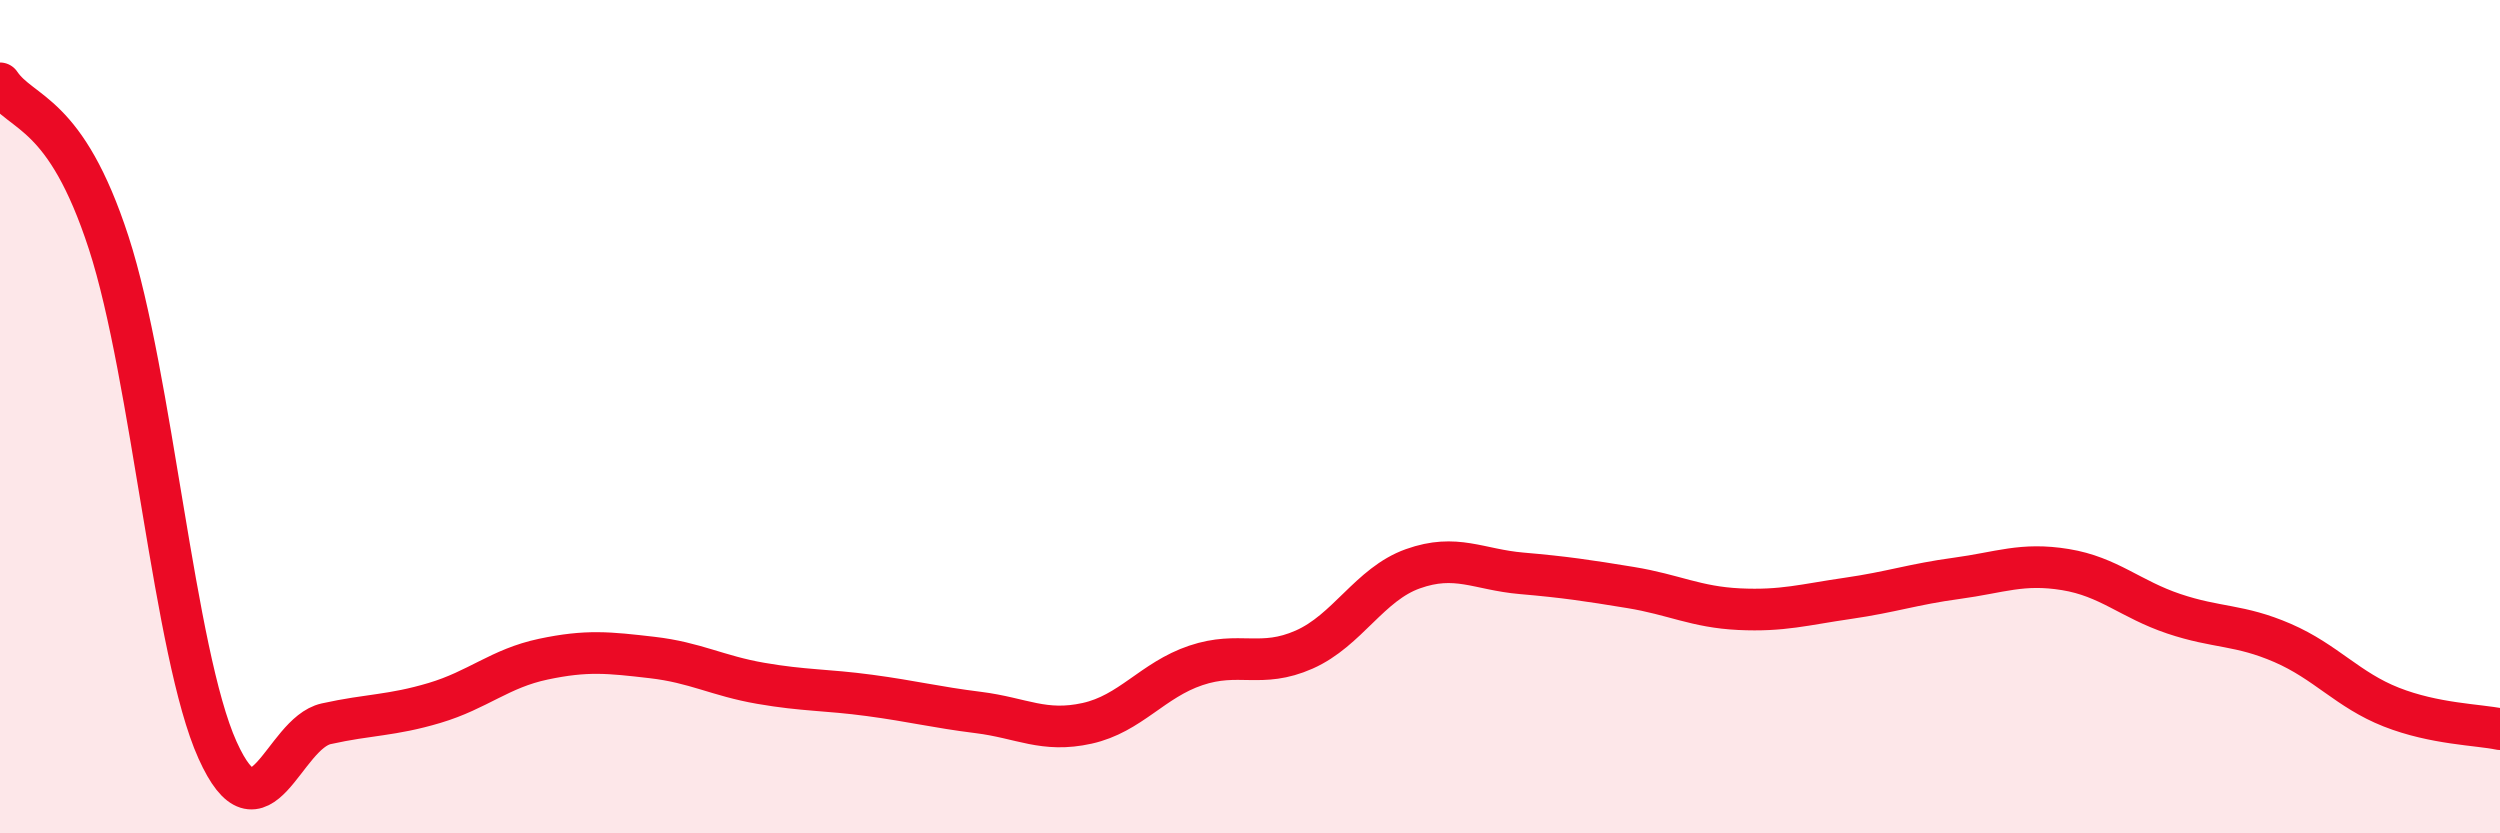
    <svg width="60" height="20" viewBox="0 0 60 20" xmlns="http://www.w3.org/2000/svg">
      <path
        d="M 0,2 C 0.52,2.77 1.57,2.63 2.61,5.83 C 3.65,9.03 4.18,15.69 5.22,18 C 6.26,20.31 6.79,17.6 7.83,17.37 C 8.87,17.14 9.39,17.18 10.43,16.87 C 11.47,16.56 12,16.04 13.04,15.82 C 14.08,15.6 14.61,15.66 15.65,15.78 C 16.69,15.9 17.22,16.22 18.26,16.4 C 19.3,16.58 19.83,16.55 20.87,16.69 C 21.91,16.83 22.44,16.97 23.48,17.1 C 24.52,17.23 25.05,17.59 26.09,17.36 C 27.13,17.13 27.66,16.32 28.7,15.97 C 29.74,15.62 30.26,16.05 31.3,15.59 C 32.34,15.13 32.87,14.02 33.91,13.65 C 34.95,13.28 35.48,13.67 36.52,13.76 C 37.56,13.85 38.09,13.93 39.13,14.1 C 40.17,14.27 40.7,14.57 41.74,14.62 C 42.78,14.67 43.31,14.51 44.35,14.36 C 45.39,14.21 45.92,14.02 46.96,13.88 C 48,13.74 48.53,13.5 49.57,13.67 C 50.61,13.84 51.13,14.38 52.17,14.73 C 53.21,15.08 53.74,14.98 54.78,15.43 C 55.82,15.88 56.35,16.56 57.39,16.97 C 58.43,17.38 59.48,17.39 60,17.5L60 20L0 20Z"
        fill="#EB0A25"
        opacity="0.1"
        stroke-linecap="round"
        stroke-linejoin="round"
      />
      <path
        d="M 0,2 C 0.52,2.77 1.57,2.63 2.61,5.83 C 3.65,9.03 4.18,15.69 5.22,18 C 6.26,20.31 6.79,17.6 7.83,17.37 C 8.87,17.14 9.39,17.18 10.43,16.87 C 11.47,16.56 12,16.04 13.04,15.82 C 14.08,15.6 14.61,15.66 15.65,15.78 C 16.69,15.9 17.22,16.22 18.26,16.4 C 19.3,16.58 19.83,16.55 20.87,16.69 C 21.91,16.83 22.44,16.97 23.48,17.1 C 24.52,17.23 25.05,17.59 26.09,17.36 C 27.13,17.13 27.66,16.32 28.7,15.97 C 29.74,15.62 30.26,16.05 31.3,15.59 C 32.34,15.13 32.87,14.02 33.91,13.65 C 34.95,13.28 35.48,13.67 36.52,13.76 C 37.56,13.85 38.09,13.93 39.13,14.1 C 40.17,14.27 40.7,14.57 41.74,14.62 C 42.78,14.67 43.31,14.51 44.35,14.36 C 45.39,14.21 45.92,14.02 46.96,13.88 C 48,13.74 48.53,13.5 49.57,13.67 C 50.61,13.84 51.13,14.38 52.17,14.73 C 53.21,15.08 53.74,14.98 54.78,15.43 C 55.82,15.88 56.35,16.56 57.39,16.97 C 58.43,17.38 59.48,17.39 60,17.5"
        stroke="#EB0A25"
        stroke-width="1"
        fill="none"
        stroke-linecap="round"
        stroke-linejoin="round"
      />
    </svg>
  